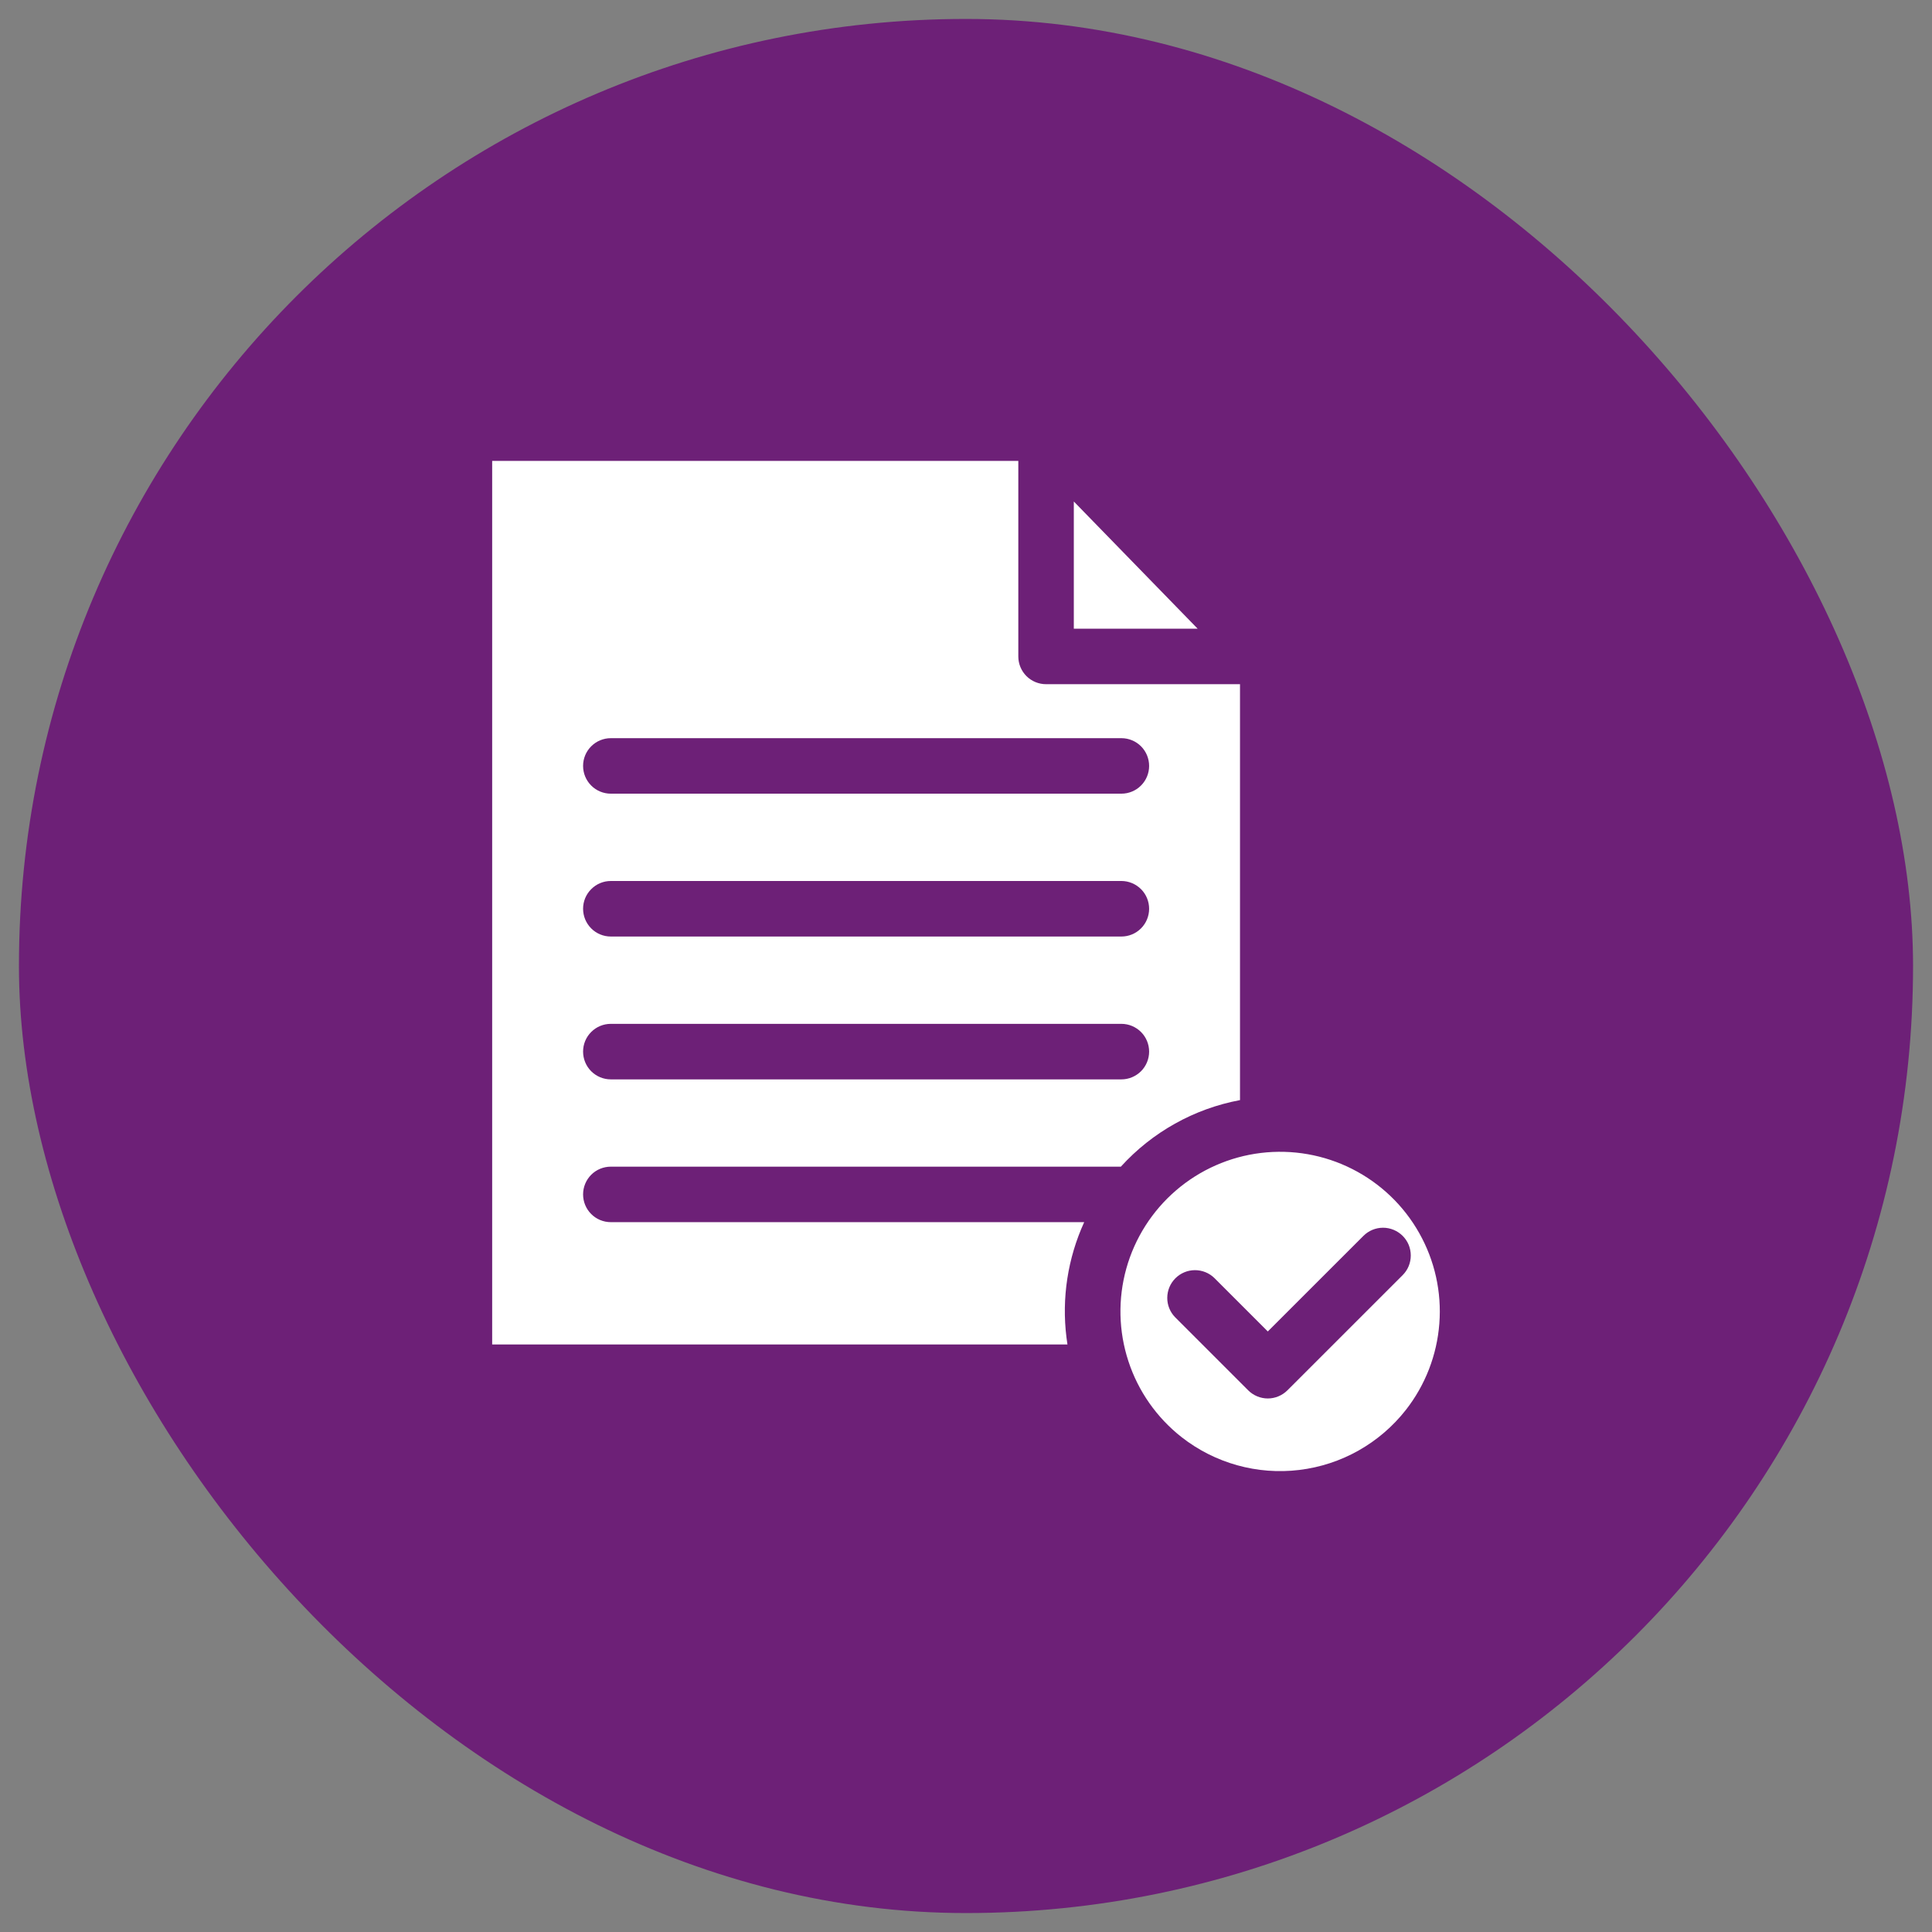 <svg width="51" height="51" viewBox="0 0 51 51" fill="none" xmlns="http://www.w3.org/2000/svg">
<rect x="0" y="0" width="51" height="51" fill="#808080" stroke="none"/>
<rect x="0.5" y="0.5" width="50" height="50" rx="25" fill="#6D2077"/>
<path d="M31.615 16.596H28.346V13.238L31.615 16.596ZM28.62 32.262C28.186 33.213 28.023 34.266 28.152 35.304C28.16 35.366 28.169 35.428 28.178 35.49H12.992V12.167H26.881V17.329C26.881 17.523 26.958 17.709 27.095 17.847C27.233 17.984 27.419 18.061 27.613 18.061H32.733V29.04C31.521 29.267 30.417 29.884 29.588 30.797H16.124C15.93 30.797 15.743 30.874 15.606 31.011C15.469 31.149 15.392 31.335 15.392 31.529C15.392 31.724 15.469 31.91 15.606 32.047C15.743 32.185 15.93 32.262 16.124 32.262H28.62ZM15.392 20.218C15.392 20.413 15.469 20.599 15.606 20.736C15.743 20.874 15.93 20.951 16.124 20.951H29.602C29.796 20.951 29.982 20.874 30.12 20.736C30.257 20.599 30.334 20.413 30.334 20.218C30.334 20.024 30.257 19.838 30.12 19.7C29.982 19.563 29.796 19.486 29.602 19.486H16.124C15.93 19.486 15.744 19.563 15.607 19.7C15.469 19.837 15.392 20.023 15.392 20.217V20.218ZM15.392 23.989C15.392 24.183 15.469 24.37 15.606 24.507C15.743 24.645 15.93 24.722 16.124 24.722H29.602C29.796 24.722 29.982 24.645 30.12 24.507C30.257 24.37 30.334 24.183 30.334 23.989C30.334 23.795 30.257 23.608 30.12 23.471C29.982 23.334 29.796 23.256 29.602 23.256H16.124C15.93 23.256 15.744 23.333 15.607 23.471C15.469 23.608 15.392 23.794 15.392 23.988V23.989ZM15.392 27.76C15.392 27.954 15.469 28.141 15.606 28.278C15.743 28.415 15.93 28.493 16.124 28.493H29.602C29.796 28.493 29.982 28.415 30.12 28.278C30.257 28.141 30.334 27.954 30.334 27.76C30.334 27.566 30.257 27.379 30.12 27.242C29.982 27.105 29.796 27.027 29.602 27.027H16.124C15.93 27.027 15.744 27.104 15.607 27.241C15.469 27.378 15.392 27.564 15.392 27.759V27.76ZM37.11 37.22C36.42 38.099 35.409 38.669 34.299 38.803C33.189 38.938 32.071 38.626 31.191 37.937C30.535 37.422 30.046 36.725 29.787 35.933C29.527 35.141 29.508 34.289 29.732 33.486C29.956 32.683 30.414 31.965 31.046 31.422C31.678 30.879 32.458 30.535 33.285 30.435C34.113 30.335 34.952 30.482 35.696 30.859C36.439 31.235 37.055 31.823 37.464 32.55C37.874 33.276 38.059 34.107 37.995 34.938C37.932 35.77 37.624 36.564 37.11 37.22ZM37.027 32.624C36.959 32.556 36.878 32.502 36.789 32.465C36.7 32.428 36.605 32.409 36.509 32.409C36.413 32.409 36.317 32.428 36.228 32.465C36.139 32.502 36.059 32.556 35.991 32.624L33.467 35.147L32.057 33.737C31.919 33.602 31.733 33.528 31.541 33.529C31.348 33.53 31.164 33.607 31.027 33.744C30.891 33.88 30.814 34.064 30.813 34.257C30.811 34.45 30.886 34.635 31.021 34.773L32.949 36.701C33.086 36.838 33.273 36.916 33.467 36.916C33.661 36.916 33.847 36.838 33.985 36.701L37.027 33.66C37.095 33.592 37.149 33.511 37.186 33.422C37.222 33.333 37.241 33.238 37.241 33.142C37.241 33.045 37.222 32.95 37.186 32.861C37.149 32.772 37.095 32.692 37.027 32.624Z" fill="white"/>
</svg>
